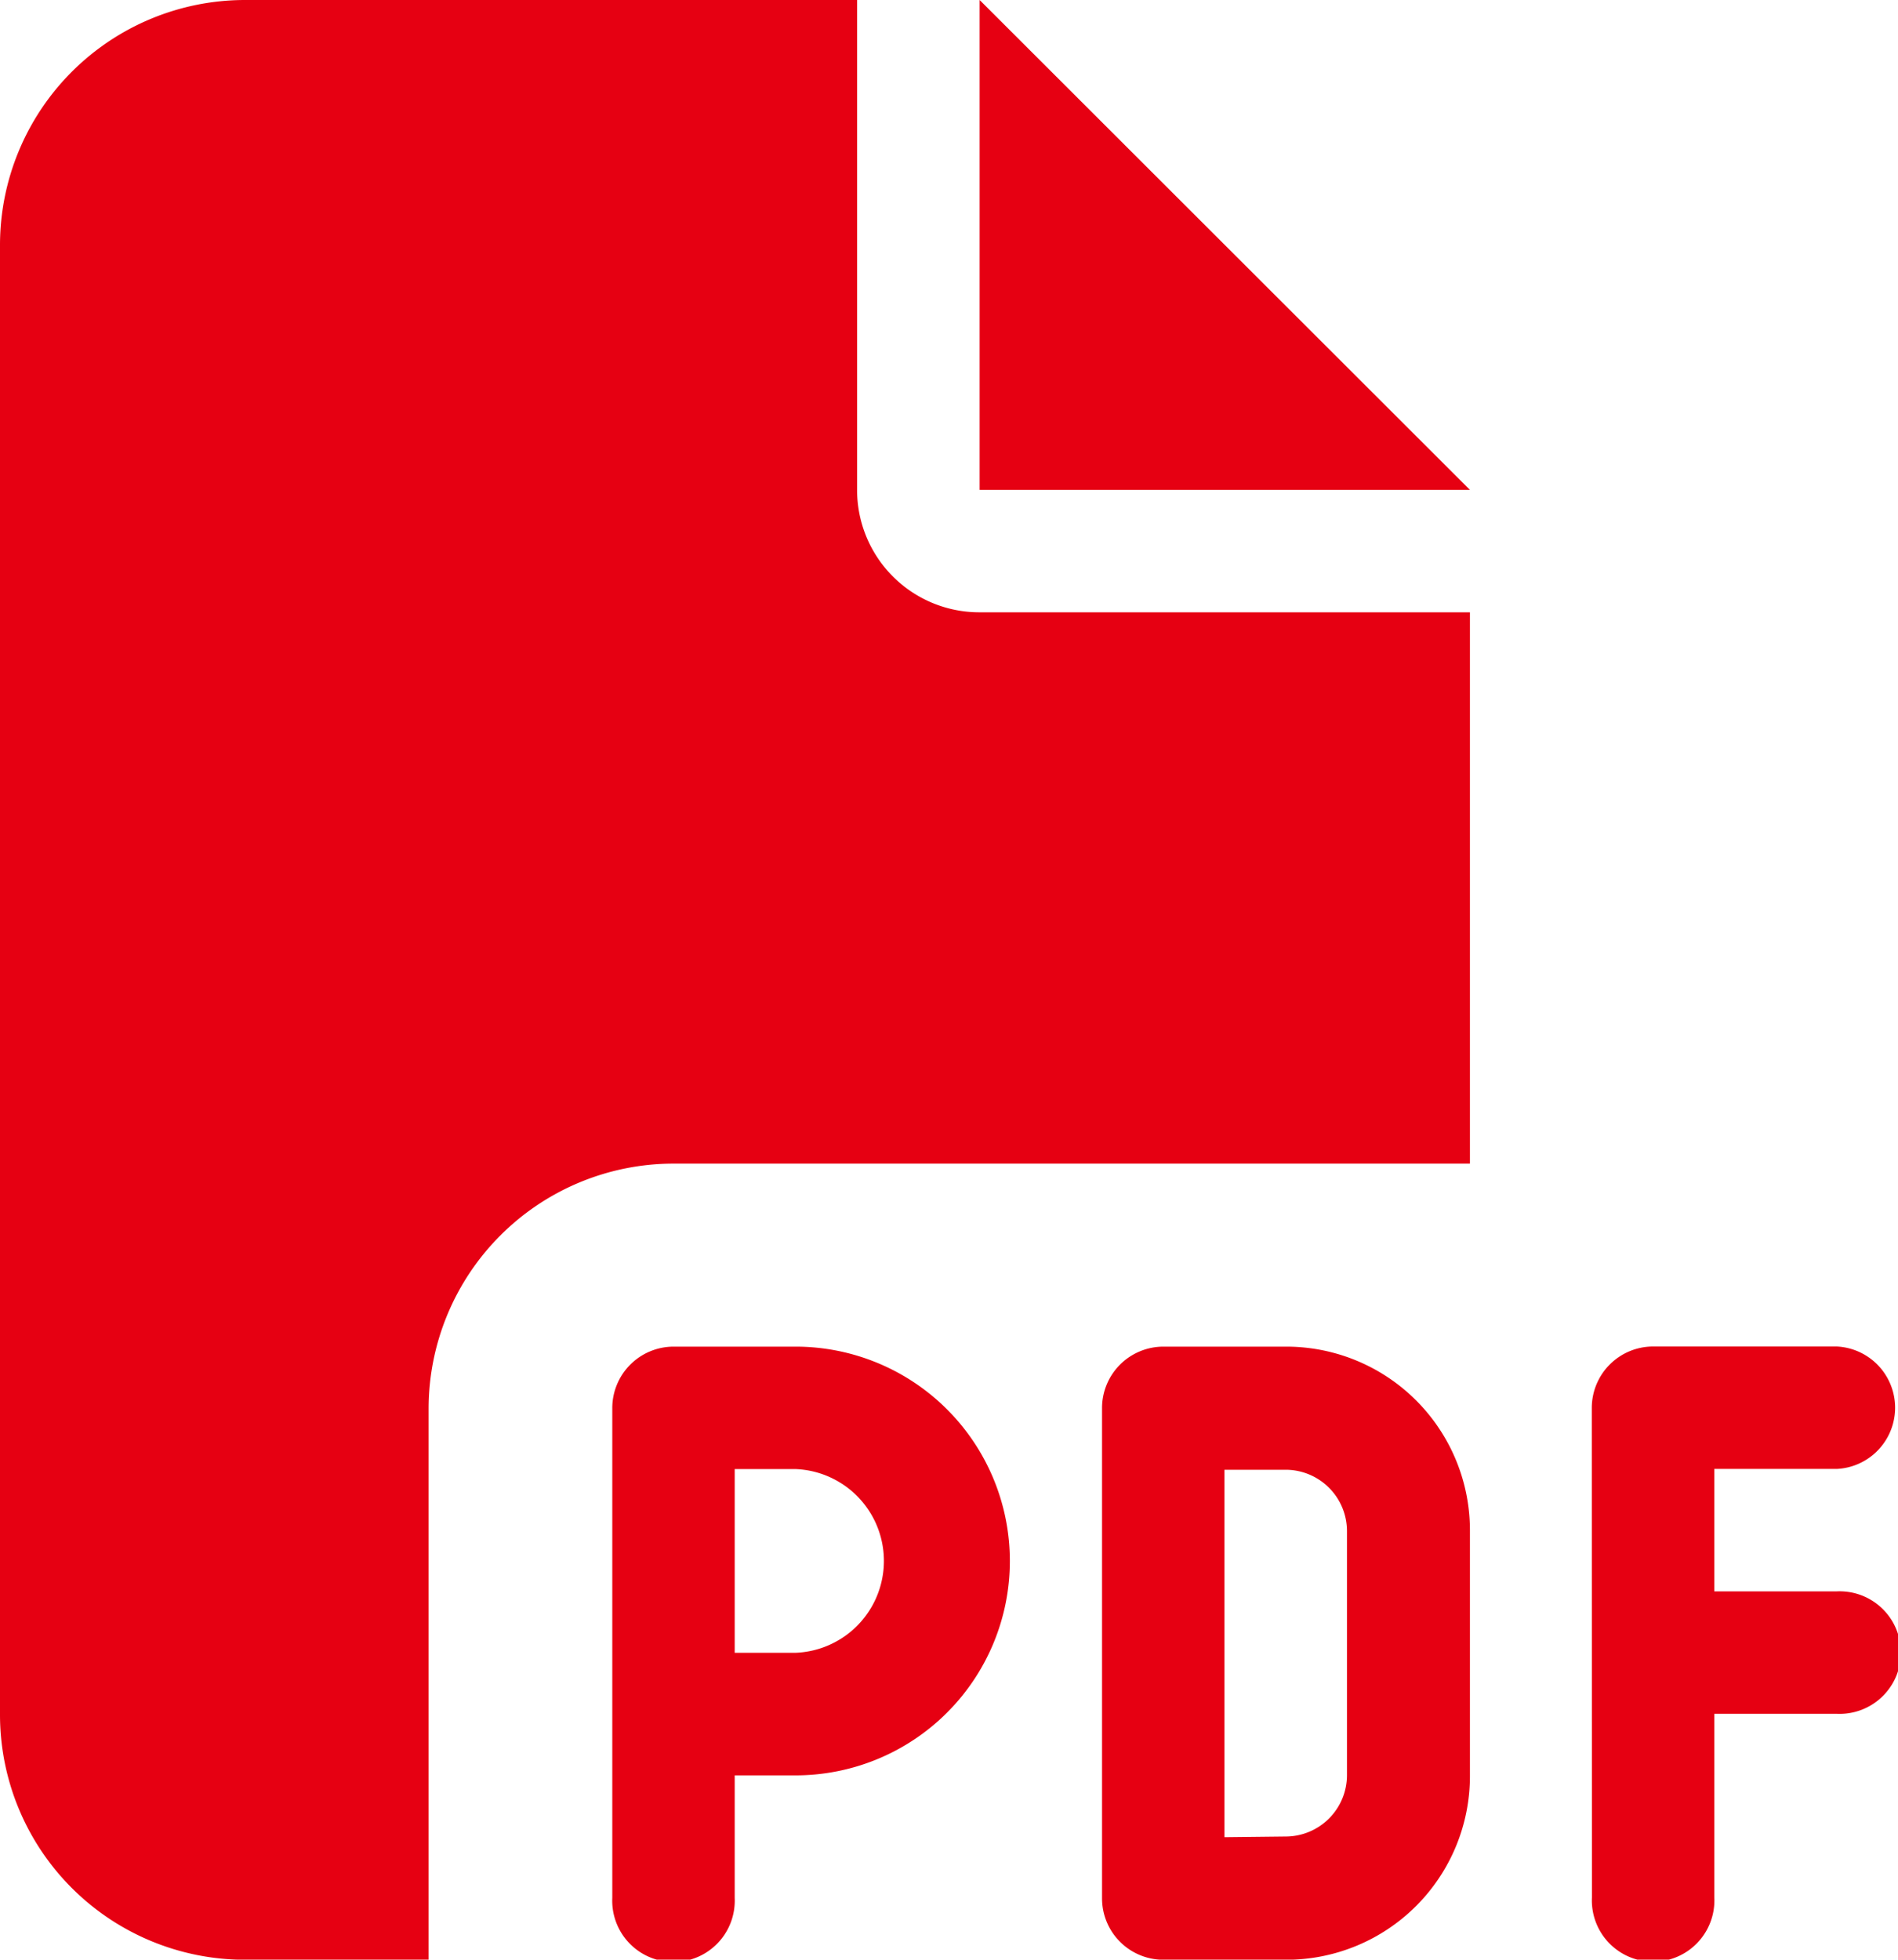 <svg xmlns="http://www.w3.org/2000/svg" width="13.816" height="14.261"><path fill="#e60012" d="M0 1.783A1.784 1.784 0 0 1 1.783 0h4.456v3.565a.89.89 0 0 0 .891.891h3.57v4.012H4.9a1.784 1.784 0 0 0-1.78 1.783v4.011H1.783A1.784 1.784 0 0 1 0 12.479Zm10.7 1.782H7.131V0ZM4.9 9.8h.891a1.56 1.56 0 1 1 0 3.12h-.443v.891a.446.446 0 1 1-.891 0v-3.56A.447.447 0 0 1 4.9 9.8Zm.891 2.228a.669.669 0 0 0 0-1.337h-.443v1.337ZM8.468 9.8h.891a1.337 1.337 0 0 1 1.341 1.342v1.783a1.337 1.337 0 0 1-1.337 1.337h-.895a.447.447 0 0 1-.446-.446v-3.565a.447.447 0 0 1 .446-.451Zm.891 3.565a.447.447 0 0 0 .446-.446v-1.777a.447.447 0 0 0-.446-.446h-.446v2.674Zm2.228-3.12a.447.447 0 0 1 .446-.446h1.337a.446.446 0 0 1 0 .891h-.891v.891h.891a.446.446 0 1 1 0 .891h-.891v1.337a.446.446 0 1 1-.891 0Z"/></svg>
